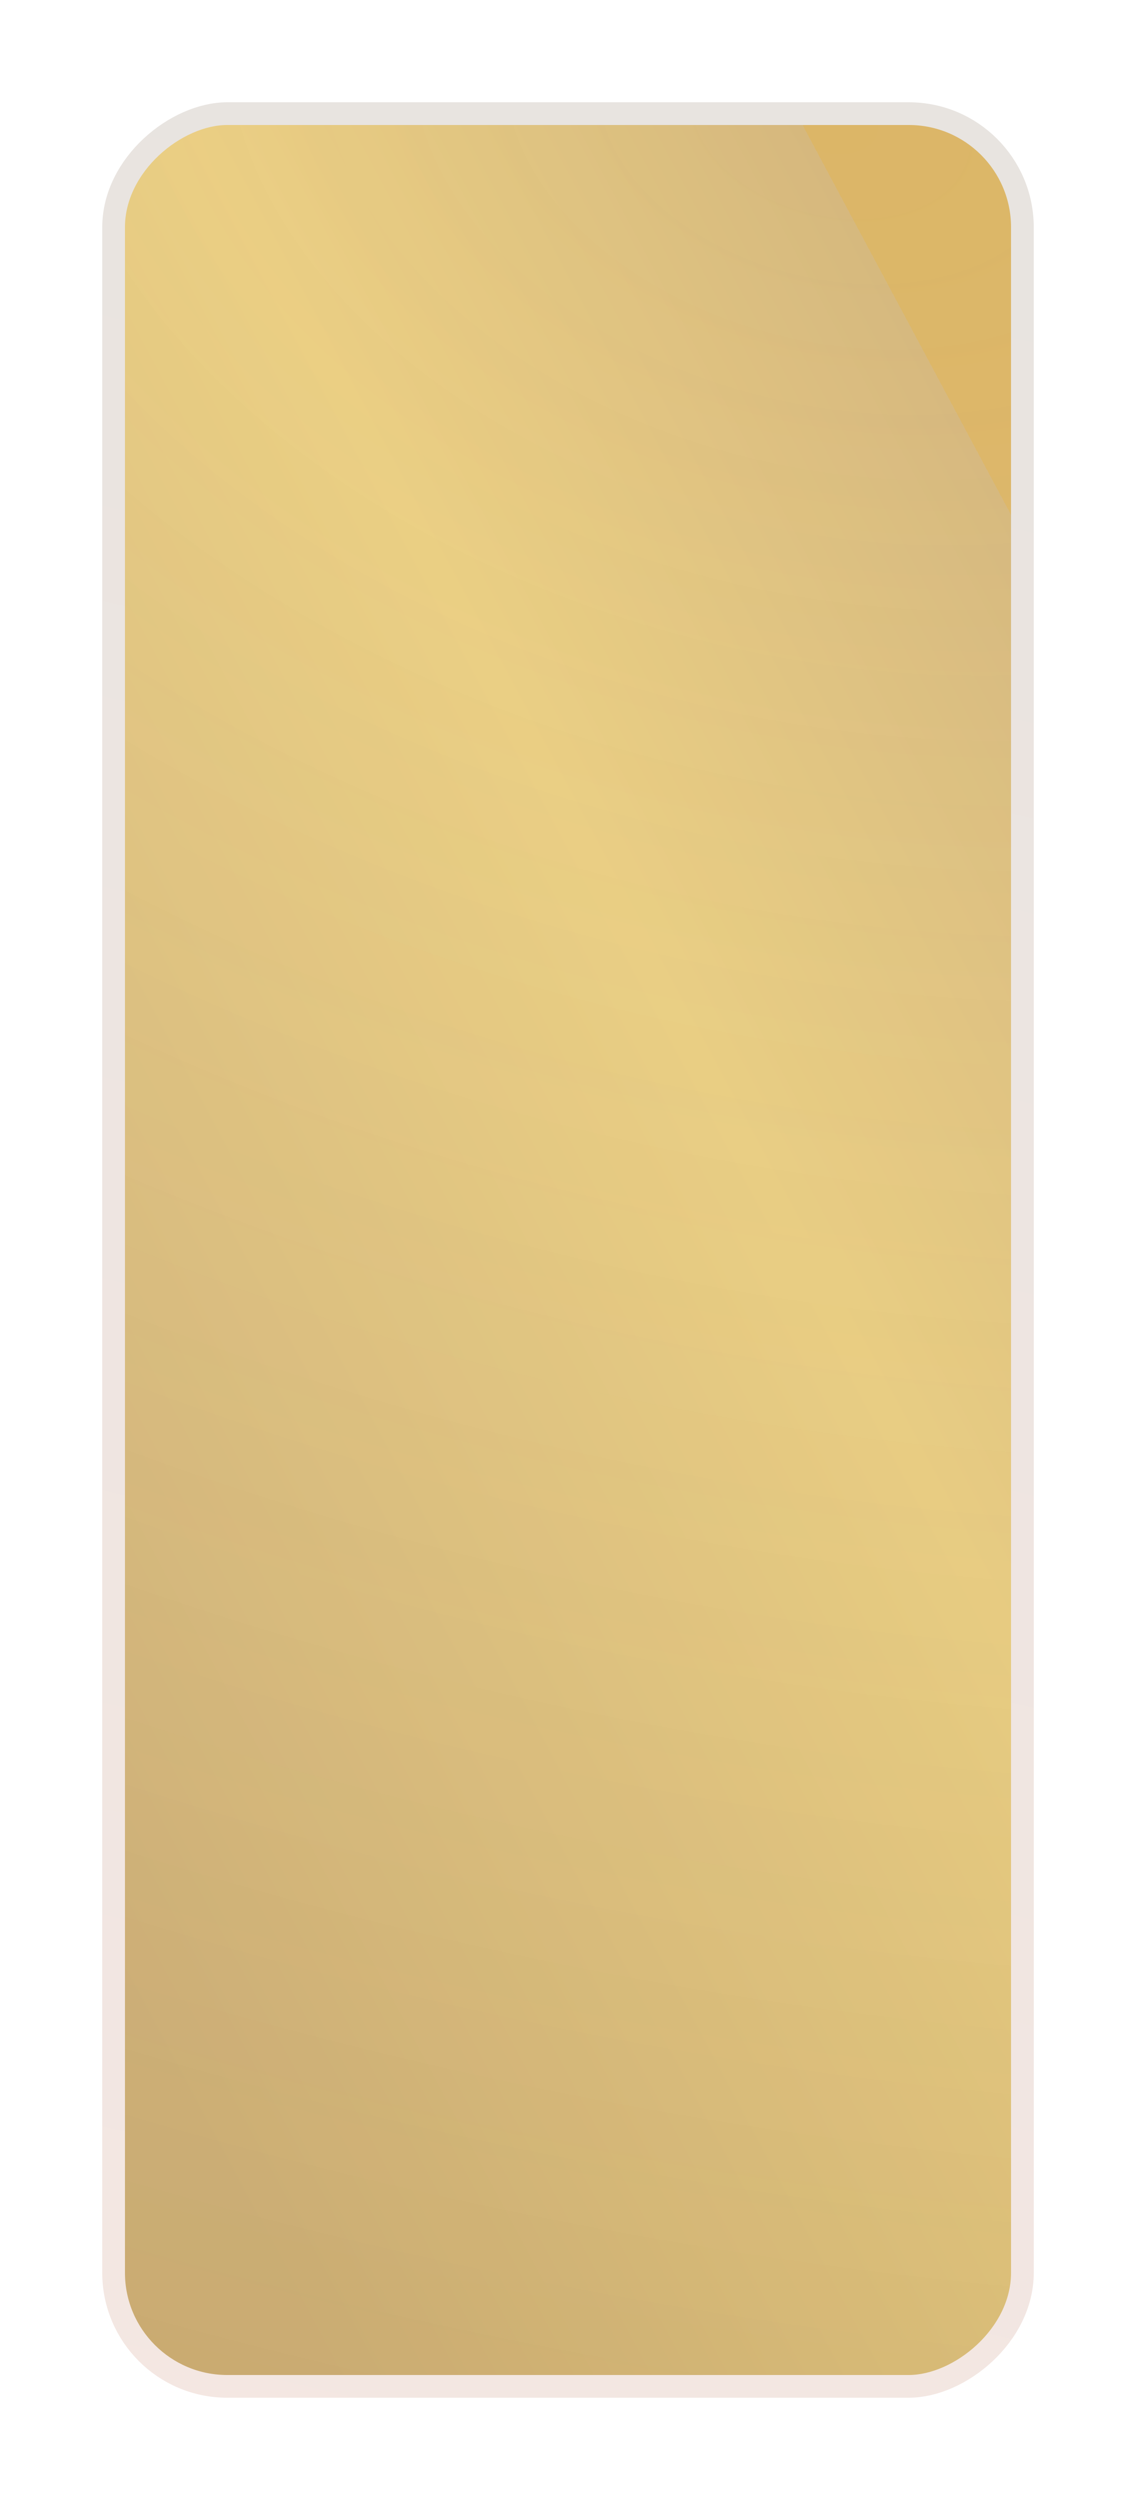<?xml version="1.0" encoding="UTF-8"?> <svg xmlns="http://www.w3.org/2000/svg" width="50" height="110" viewBox="0 0 50 110" fill="none"><g filter="url(#filter0_d_753_2125)"><rect x="5" y="101" width="100" height="40" rx="5" transform="rotate(-90 5 101)" fill="url(#paint0_linear_753_2125)"></rect><rect x="5" y="101" width="100" height="40" rx="5" transform="rotate(-90 5 101)" fill="url(#paint1_radial_753_2125)" fill-opacity="0.15"></rect><rect x="5" y="101" width="100" height="40" rx="5" transform="rotate(-90 5 101)" stroke="url(#paint2_linear_753_2125)"></rect></g><defs><filter id="filter0_d_753_2125" x="0.5" y="0.5" width="49" height="109" filterUnits="userSpaceOnUse" color-interpolation-filters="sRGB"><feFlood flood-opacity="0" result="BackgroundImageFix"></feFlood><feColorMatrix in="SourceAlpha" type="matrix" values="0 0 0 0 0 0 0 0 0 0 0 0 0 0 0 0 0 0 127 0" result="hardAlpha"></feColorMatrix><feOffset dy="4"></feOffset><feGaussianBlur stdDeviation="2"></feGaussianBlur><feComposite in2="hardAlpha" operator="out"></feComposite><feColorMatrix type="matrix" values="0 0 0 0 0 0 0 0 0 0 0 0 0 0 0 0 0 0 0.25 0"></feColorMatrix><feBlend mode="normal" in2="BackgroundImageFix" result="effect1_dropShadow_753_2125"></feBlend><feBlend mode="normal" in="SourceGraphic" in2="effect1_dropShadow_753_2125" result="shape"></feBlend></filter><linearGradient id="paint0_linear_753_2125" x1="101.324" y1="134.929" x2="69.737" y2="75.88" gradientUnits="userSpaceOnUse"><stop offset="0.025" stop-color="#DCB667"></stop><stop offset="0.025" stop-color="#D6B87D"></stop><stop offset="0.374" stop-color="#EACE81"></stop><stop offset="1" stop-color="#D0B27B"></stop></linearGradient><radialGradient id="paint1_radial_753_2125" cx="0" cy="0" r="1" gradientUnits="userSpaceOnUse" gradientTransform="translate(105 133.5) rotate(-165.12) scale(107.091 149.953)"><stop stop-color="white" stop-opacity="0"></stop><stop offset="1" stop-color="#A27E33"></stop></radialGradient><linearGradient id="paint2_linear_753_2125" x1="2.308" y1="101" x2="103.08" y2="124.543" gradientUnits="userSpaceOnUse"><stop stop-color="#F4E7E2"></stop><stop offset="0.527" stop-color="#EEE5E1"></stop><stop offset="1" stop-color="#E8E4E0"></stop></linearGradient></defs></svg> 